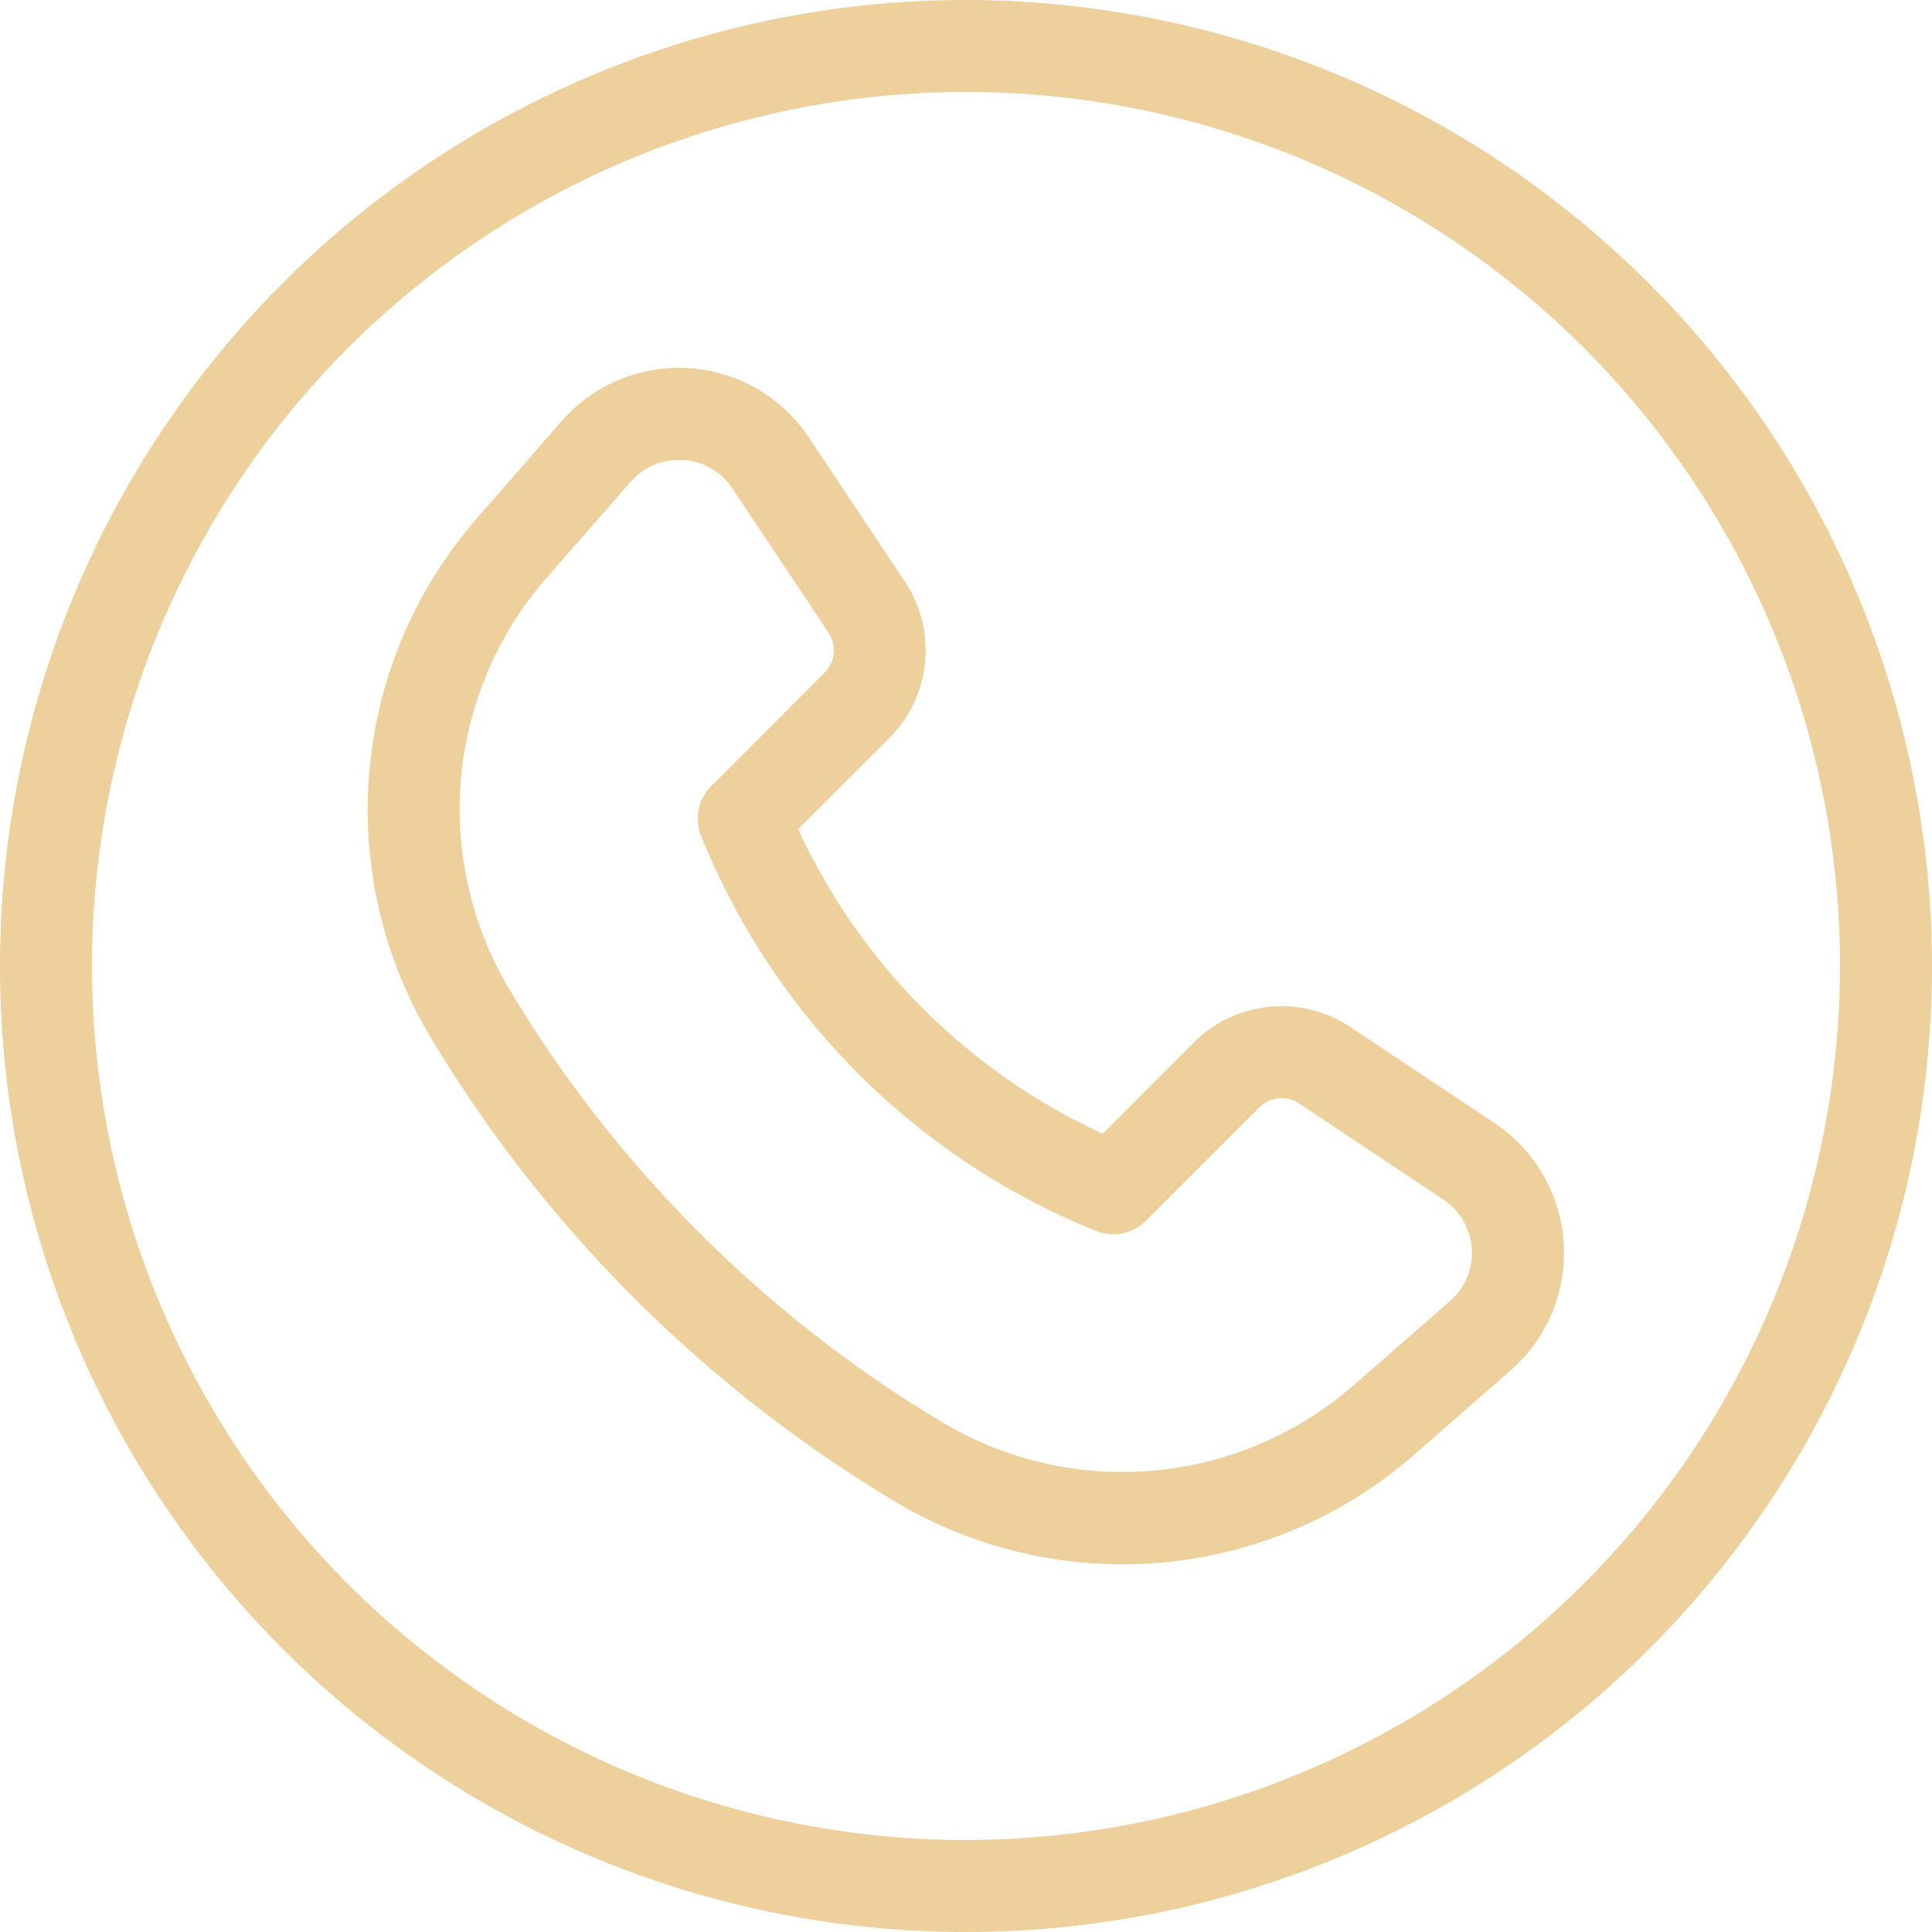 <?xml version="1.0" encoding="UTF-8" standalone="no"?><svg xmlns="http://www.w3.org/2000/svg" xmlns:xlink="http://www.w3.org/1999/xlink" fill="#eed09c" height="42" preserveAspectRatio="xMidYMid meet" version="1" viewBox="1.0 1.0 42.0 42.0" width="42" zoomAndPan="magnify"><g data-name="Layer 2" id="change1_1"><path d="M33.491,25.416l-3.137-2.091a2.7,2.7,0,0,0-3.4.336l-1.983,1.985a13.5,13.5,0,0,1-6.62-6.621l1.984-1.983a2.7,2.7,0,0,0,.336-3.4l-2.091-3.137a3.389,3.389,0,0,0-5.37-.352L11.392,12.24a9.636,9.636,0,0,0-1.015,11.337A29.389,29.389,0,0,0,20.423,33.622,9.634,9.634,0,0,0,31.76,32.609l2.083-1.822h0a3.389,3.389,0,0,0-.352-5.37Zm-.966,3.866L30.443,31.1a7.641,7.641,0,0,1-8.991.8,27.387,27.387,0,0,1-9.36-9.359,7.644,7.644,0,0,1,.8-8.991l1.823-2.082A1.375,1.375,0,0,1,15.762,11q.046,0,.093,0a1.38,1.38,0,0,1,1.065.616l2.091,3.136a.693.693,0,0,1-.086.872L16.462,18.09a1,1,0,0,0-.222,1.078,15.5,15.5,0,0,0,8.592,8.592,1,1,0,0,0,1.078-.222l2.463-2.463a.693.693,0,0,1,.872-.086l3.137,2.091a1.39,1.39,0,0,1,.143,2.2Z" fill="inherit"/><path d="M22,1A21,21,0,1,0,43,22,21.023,21.023,0,0,0,22,1Zm0,40A19,19,0,1,1,41,22,19.021,19.021,0,0,1,22,41Z" fill="inherit"/></g></svg>